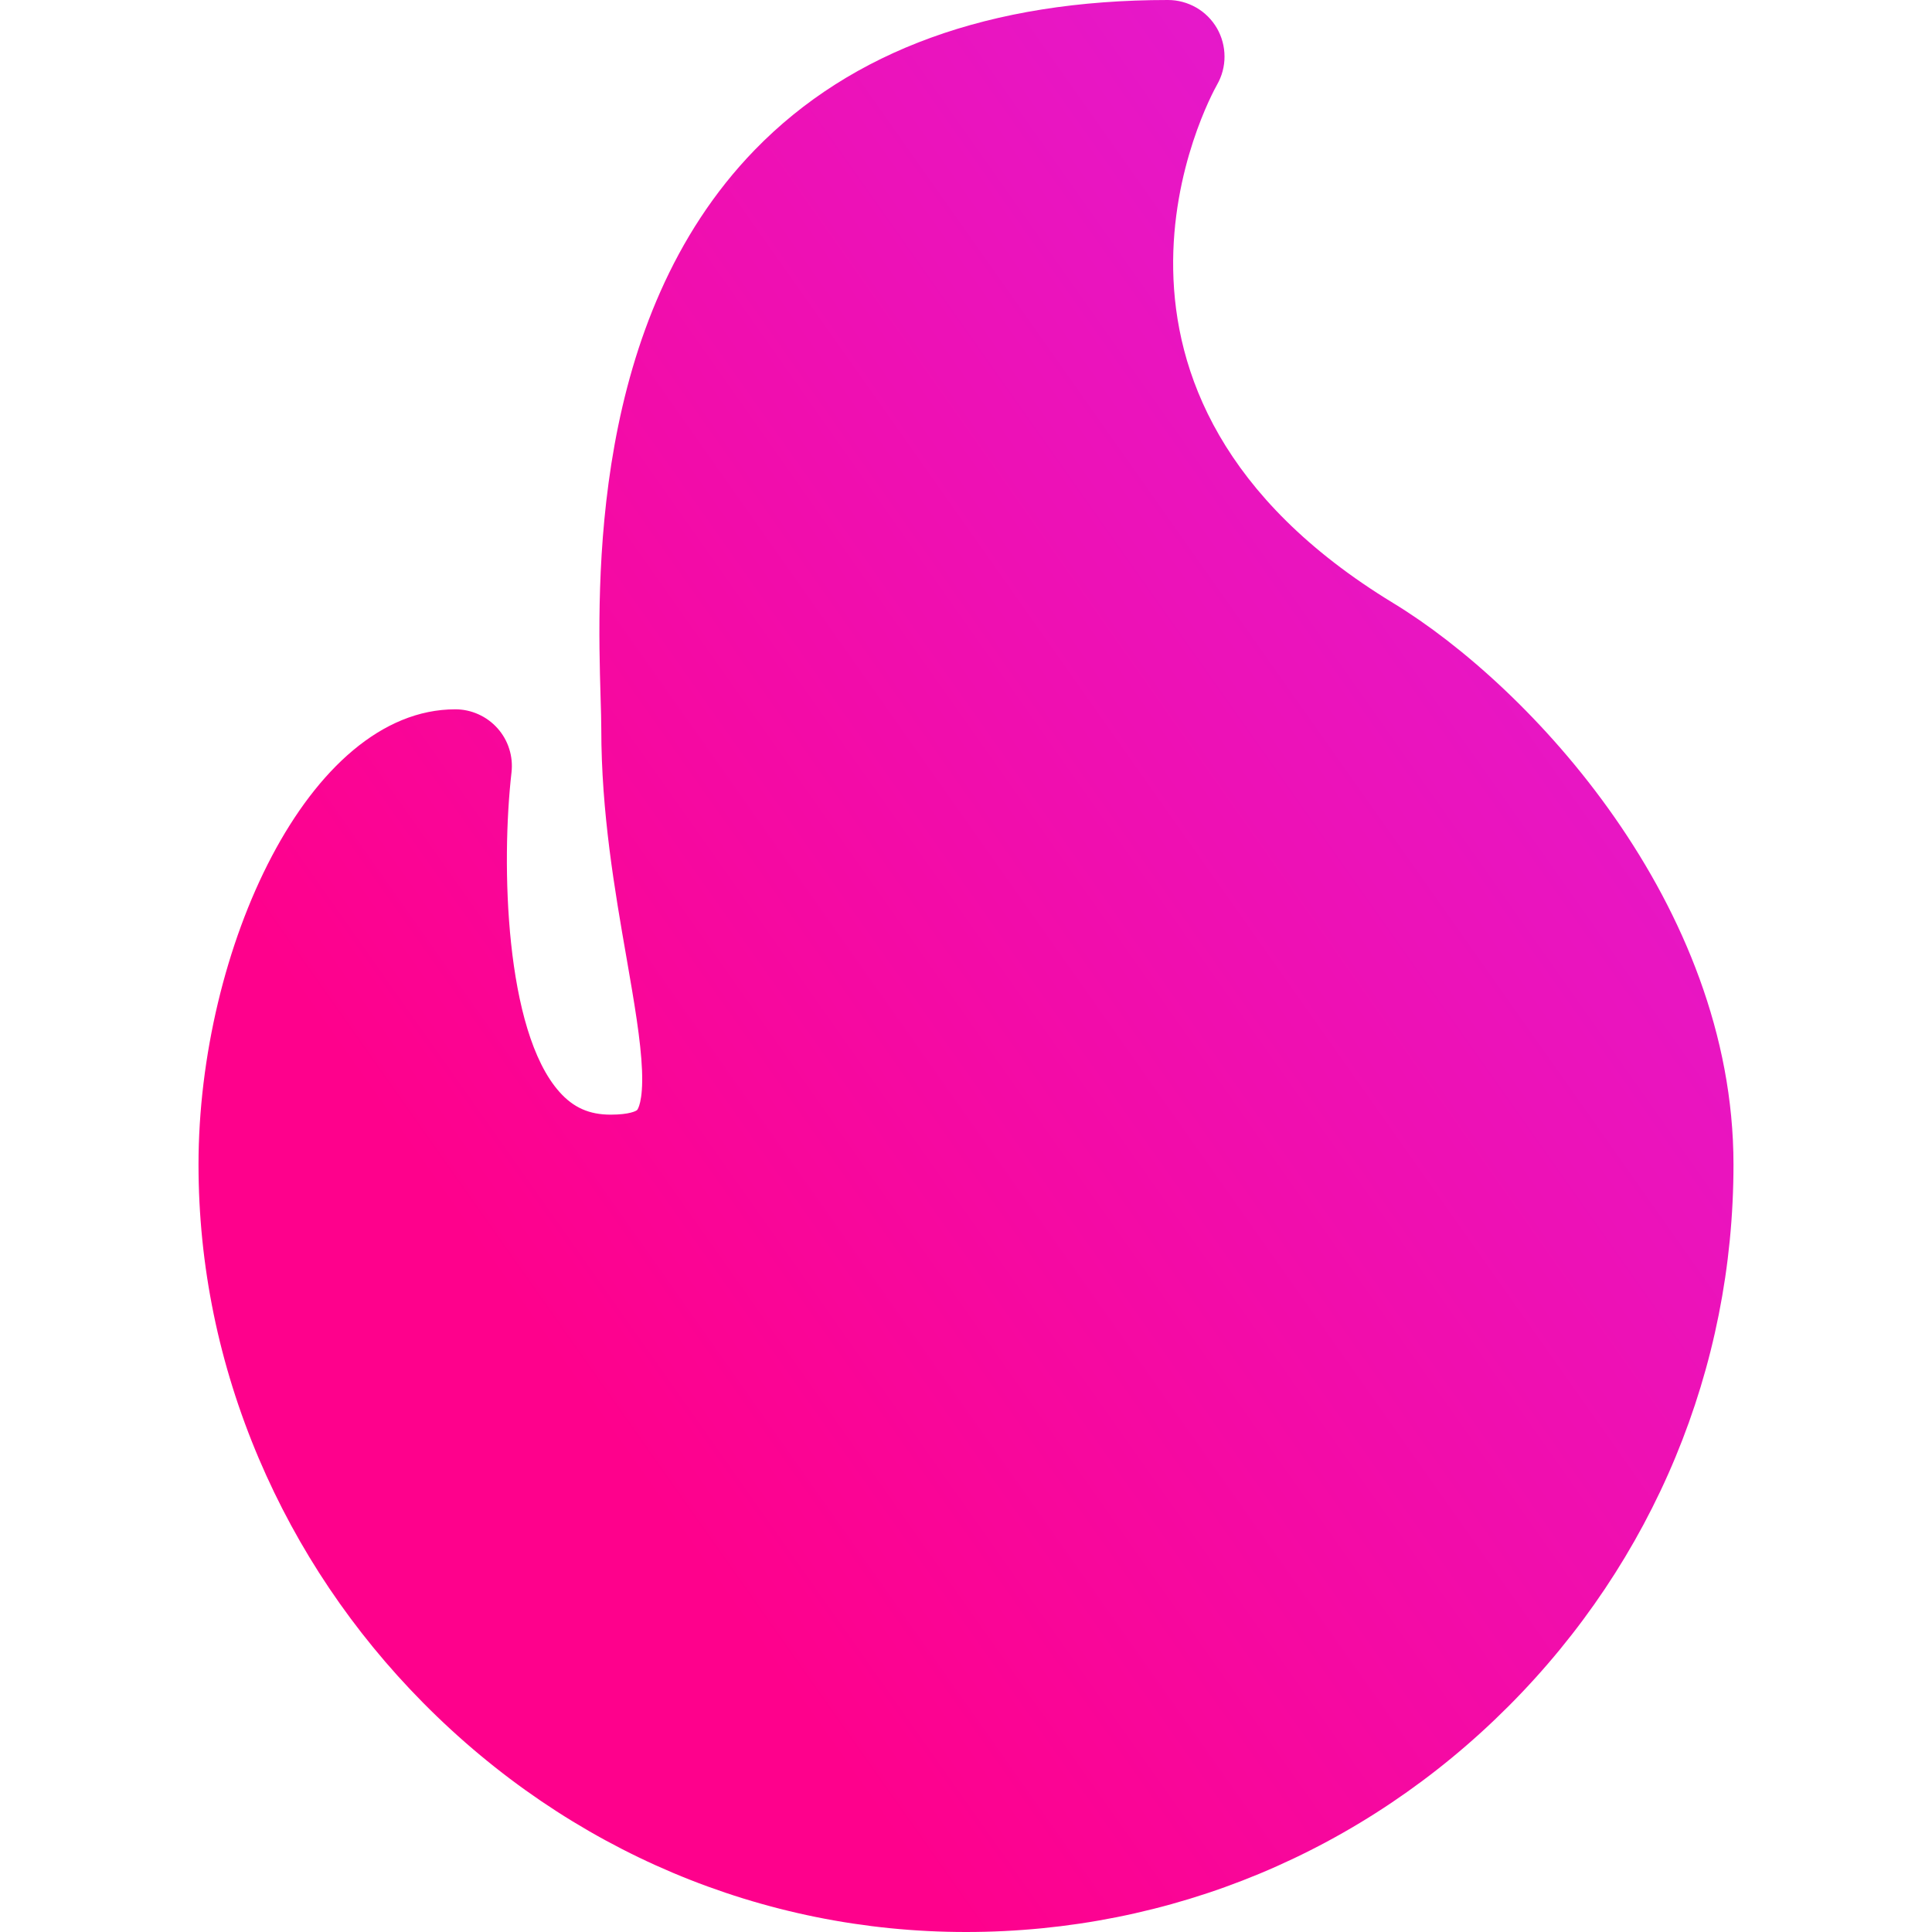 <svg width="36" height="36" viewBox="0 0 36 36" fill="none" xmlns="http://www.w3.org/2000/svg">
<g clip-path="url(#clip0_645_5)">
<path d="M25.96 11.237C19.535 7.327 22.548 1.81 22.677 1.58C22.769 1.42 22.818 1.238 22.817 1.053C22.817 0.868 22.768 0.686 22.676 0.526C22.583 0.366 22.45 0.233 22.29 0.141C22.129 0.049 21.948 -2.92234e-05 21.763 1.31778e-08C18.455 1.31778e-08 15.865 0.94 14.064 2.793C10.987 5.961 11.13 10.89 11.191 12.995C11.198 13.228 11.204 13.43 11.204 13.579C11.204 15.142 11.454 16.585 11.676 17.858C11.818 18.678 11.941 19.387 11.963 19.944C11.987 20.54 11.878 20.677 11.873 20.682C11.858 20.701 11.728 20.77 11.379 20.77C10.98 20.77 10.685 20.639 10.425 20.347C9.407 19.206 9.337 16.089 9.531 14.394C9.548 14.246 9.534 14.096 9.489 13.955C9.445 13.813 9.37 13.682 9.271 13.571C9.172 13.46 9.051 13.371 8.915 13.31C8.78 13.249 8.633 13.217 8.484 13.217C5.745 13.217 3.699 17.695 3.699 21.699C3.699 23.582 4.078 25.425 4.824 27.18C5.546 28.875 6.576 30.406 7.884 31.729C10.608 34.483 14.201 36 17.999 36C21.813 36 25.405 34.505 28.113 31.789C30.813 29.081 32.301 25.497 32.301 21.699C32.301 16.853 28.509 12.787 25.96 11.237Z" fill="url(#paint0_linear_645_5)"/>
<g clip-path="url(#clip1_645_5)">
<path d="M105.3 101.025C105.3 101.025 63.7 154.15 10.55 101.025C-41 51.025 -78.5 101.025 -78.5 101.025L-202.675 345.775C-206.275 359.1 -198.35 372.8 -185.025 376.375H227.4C240.725 372.8 248.65 359.125 245.075 345.775L105.3 101.025ZM295.475 333.25L96 -2.45V-3.075L95.65 -199.8H109.425C130.075 -199.8 146.875 -216.575 146.875 -237.275C146.875 -257.95 130.075 -274.725 109.425 -274.725H-90.45C-111.125 -274.725 -127.9 -257.95 -127.9 -237.275C-127.9 -216.575 -111.125 -199.8 -90.45 -199.8H-78.4L-78.8 -3.025L-251.5 333.25C-262.2 373.225 -238.475 414.3 -198.525 425H242.5C282.5 414.3 306.225 373.225 295.475 333.25ZM235.825 399.95L-191.875 399.475C-218.5 392.325 -234.3 364.925 -227.175 338.325L-53.5 -2.075L-52.975 -224.775H-90.425C-97.3 -224.775 -102.9 -230.375 -102.9 -237.275C-102.9 -244.175 -97.3 -249.75 -90.425 -249.75H109.45C116.325 -249.75 121.9 -244.15 121.9 -237.275C121.9 -230.375 116.325 -224.775 109.45 -224.775H72L72.625 -2.9L271.1 338.75C278.25 365.425 262.425 392.825 235.825 399.95ZM34 -312.2C34 -298.4 45.2 -287.2 59 -287.2C72.8 -287.2 84 -298.4 84 -312.2C84 -326 72.825 -337.2 59 -337.2C45.175 -337.2 34 -326.025 34 -312.2ZM59 -374.7C79.7 -374.7 96.5 -391.475 96.5 -412.2C96.5 -432.925 79.7 -449.7 59 -449.7C38.3 -449.7 21.5 -432.925 21.5 -412.2C21.5 -391.475 38.3 -374.7 59 -374.7ZM-41 -312.2C-27.175 -312.2 -16 -323.4 -16 -337.2C-16 -351 -27.175 -362.2 -41 -362.2C-54.825 -362.2 -66 -351 -66 -337.2C-66 -323.4 -54.825 -312.2 -41 -312.2Z" fill="black"/>
</g>
</g>
<defs>
<linearGradient id="paint0_linear_645_5" x1="9.118" y1="23.716" x2="36.683" y2="4.284" gradientUnits="userSpaceOnUse">
<stop stop-color="#FE018C"/>
<stop offset="1" stop-color="#DC21E1"/>
</linearGradient>
<clipPath id="clip0_645_5">
<rect width="36" height="36" fill="white"/>
</clipPath>
<clipPath id="clip1_645_5">
<rect width="800" height="800" fill="white" transform="translate(-378 -375)"/>
</clipPath>
</defs>
</svg>
